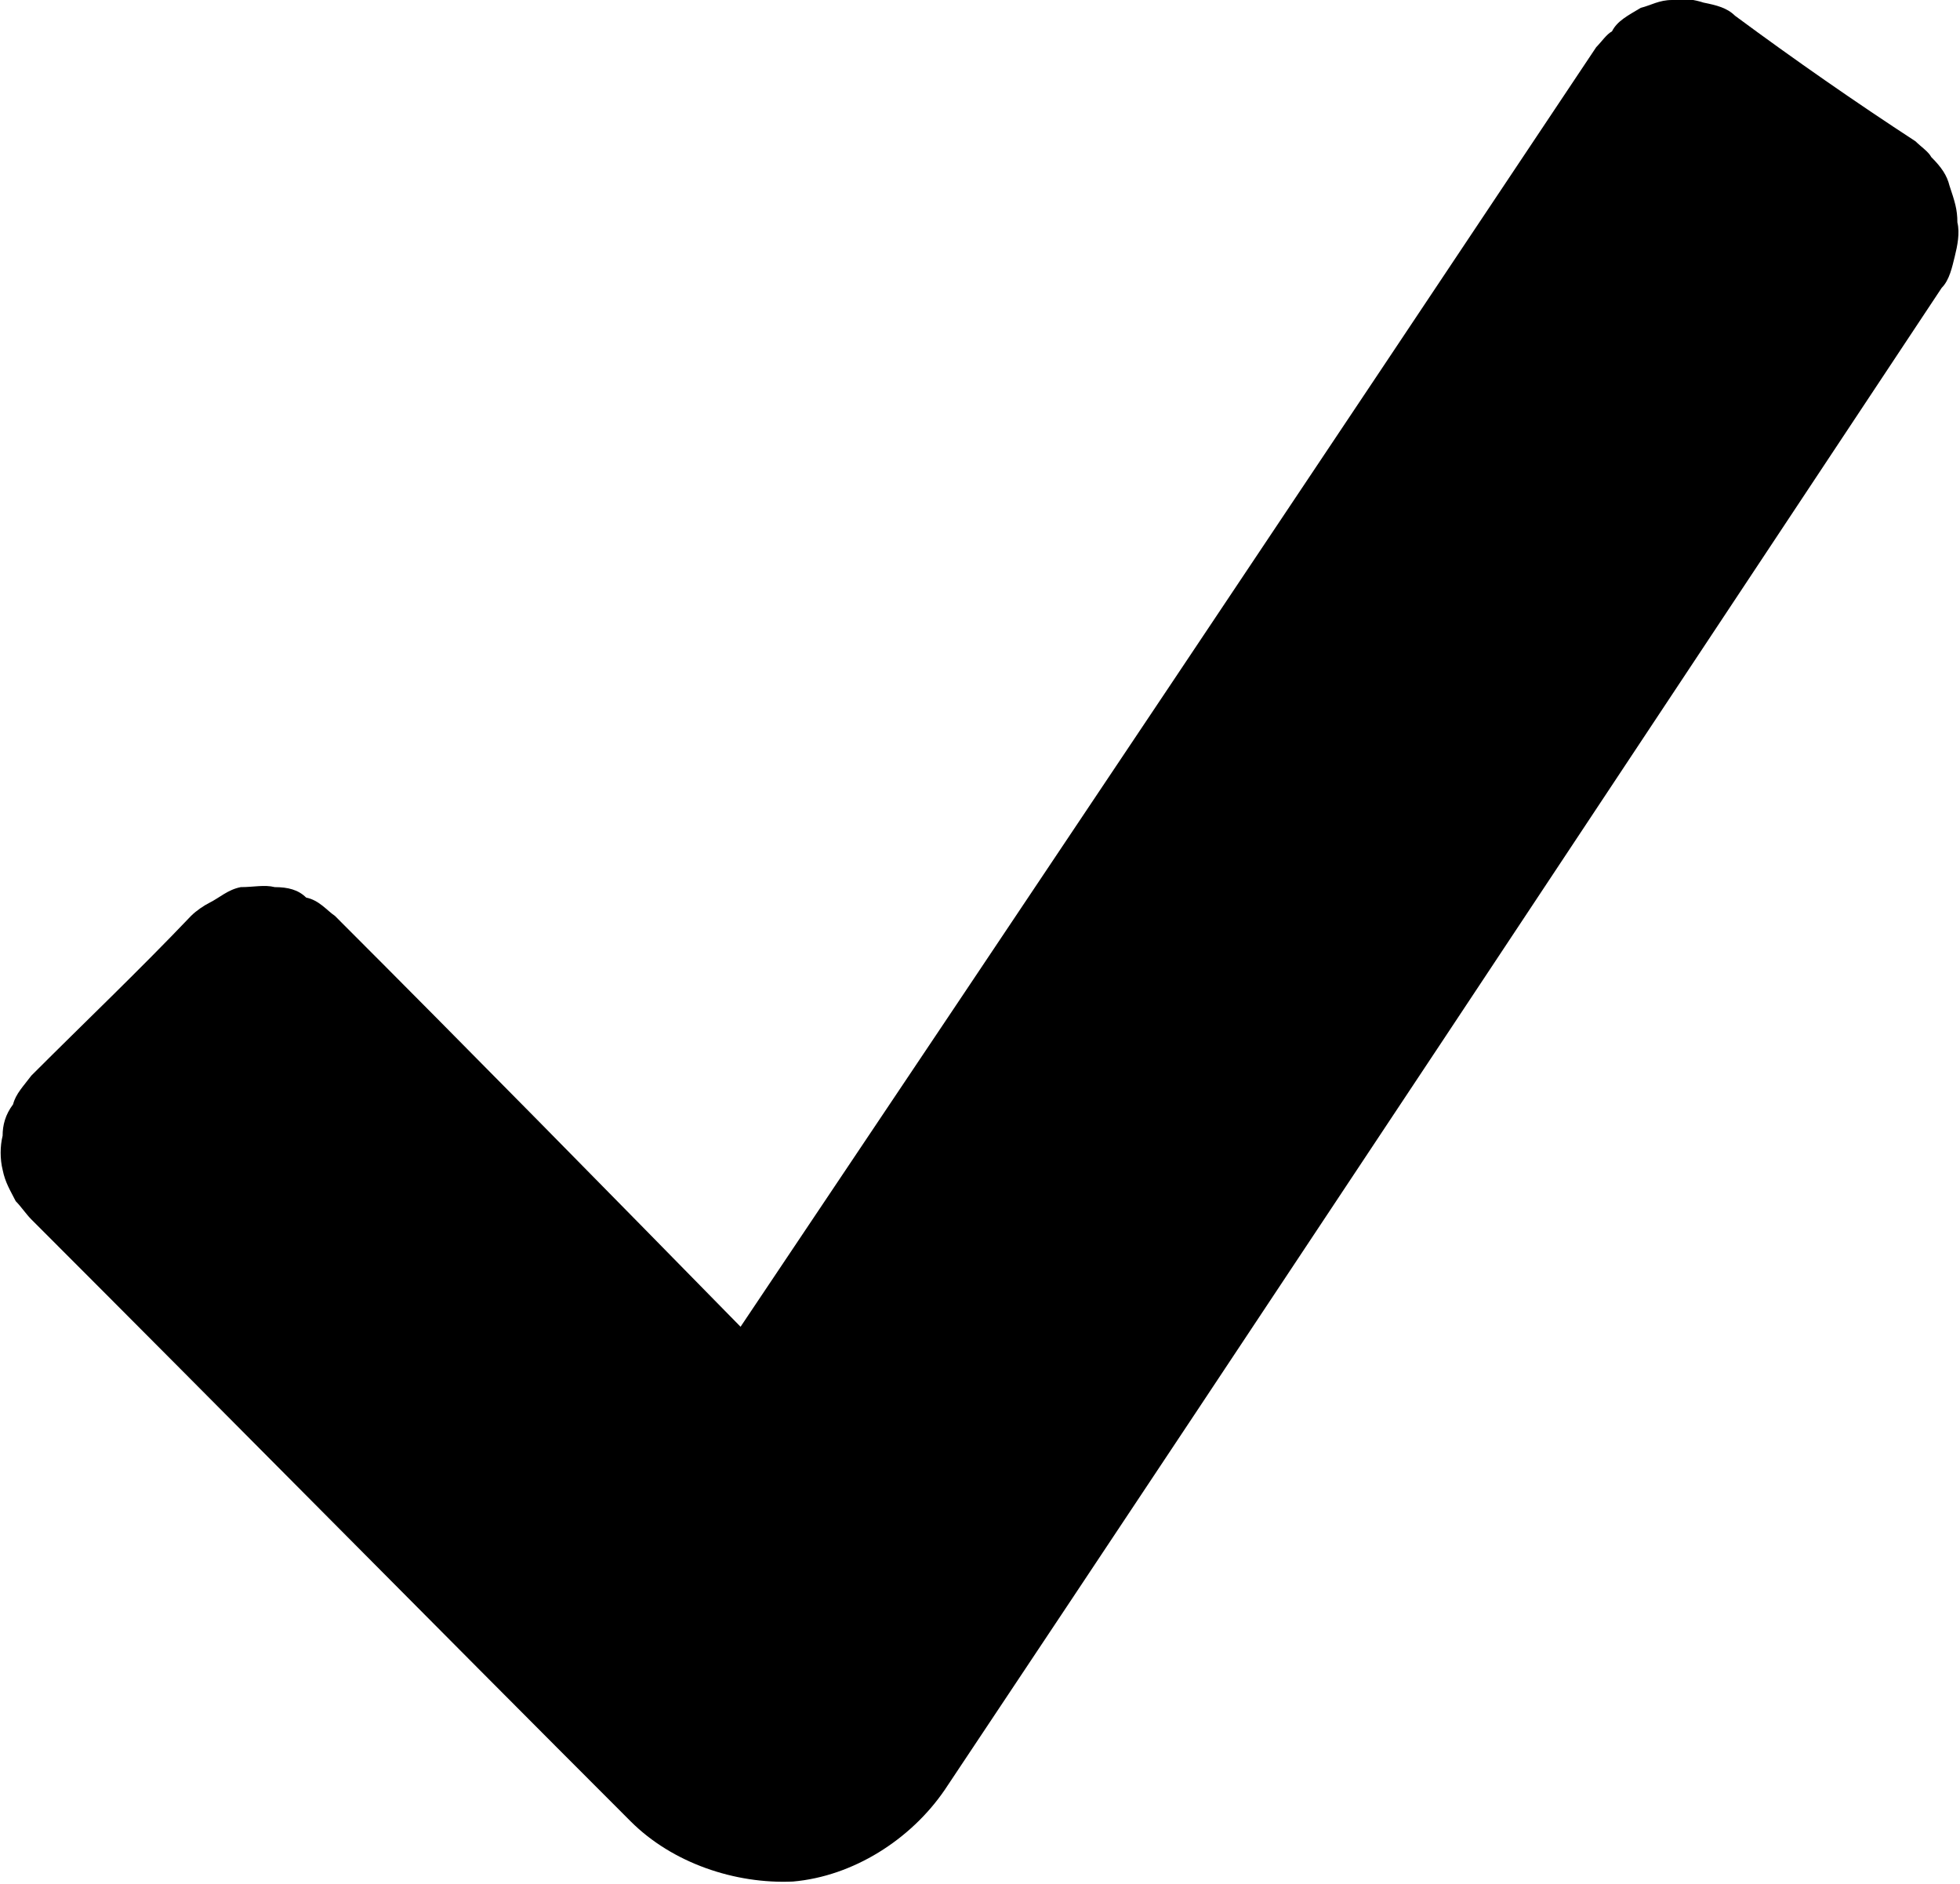 <?xml version="1.0" encoding="utf-8"?>
<!-- Generator: Adobe Illustrator 18.1.1, SVG Export Plug-In . SVG Version: 6.00 Build 0)  -->
<svg version="1.1" id="Layer_1" xmlns="http://www.w3.org/2000/svg" xmlns:xlink="http://www.w3.org/1999/xlink" x="0px" y="0px"
	 width="74.9px" height="72px" viewBox="0 0 74.9 72" enable-background="new 0 0 74.9 72" xml:space="preserve">
<g id="ELLIPSE_121_">
	<path d="M74.8,8.5c0.1,0.4,0,0.9-0.1,1.3c-0.1,0.4-0.2,0.9-0.5,1.2c-12.6,19-25.3,38.2-38.1,57.4c-1.3,1.9-3.5,3.3-5.8,3.5
		c-2.2,0.1-4.6-0.7-6.2-2.3C16.4,61.9,8.8,54.2,1.2,46.6c-0.2-0.2-0.4-0.5-0.6-0.7c-0.2-0.4-0.4-0.7-0.5-1.2c-0.1-0.4-0.1-0.9,0-1.3
		c0-0.4,0.1-0.8,0.4-1.2c0.1-0.4,0.4-0.7,0.7-1.1c2.1-2.1,4.1-4,6.1-6.1c0.2-0.2,0.5-0.4,0.7-0.5c0.4-0.2,0.7-0.5,1.2-0.6
		c0.5,0,0.9-0.1,1.3,0c0.5,0,0.9,0.1,1.2,0.4c0.5,0.1,0.8,0.5,1.1,0.7c5.2,5.2,10.4,10.5,15.5,15.7C39.3,34.3,50.2,18,61,1.8
		c0.2-0.2,0.4-0.5,0.6-0.6c0.2-0.4,0.6-0.6,1.1-0.9C63.1,0.2,63.4,0,63.9,0c0.4-0.1,0.9,0,1.2,0.1c0.5,0.1,0.9,0.2,1.2,0.5
		c2.3,1.7,4.6,3.3,6.9,4.8c0.2,0.2,0.5,0.4,0.6,0.6c0.4,0.4,0.6,0.7,0.7,1.1C74.7,7.7,74.8,8,74.8,8.5z"/>
</g>
</svg>
